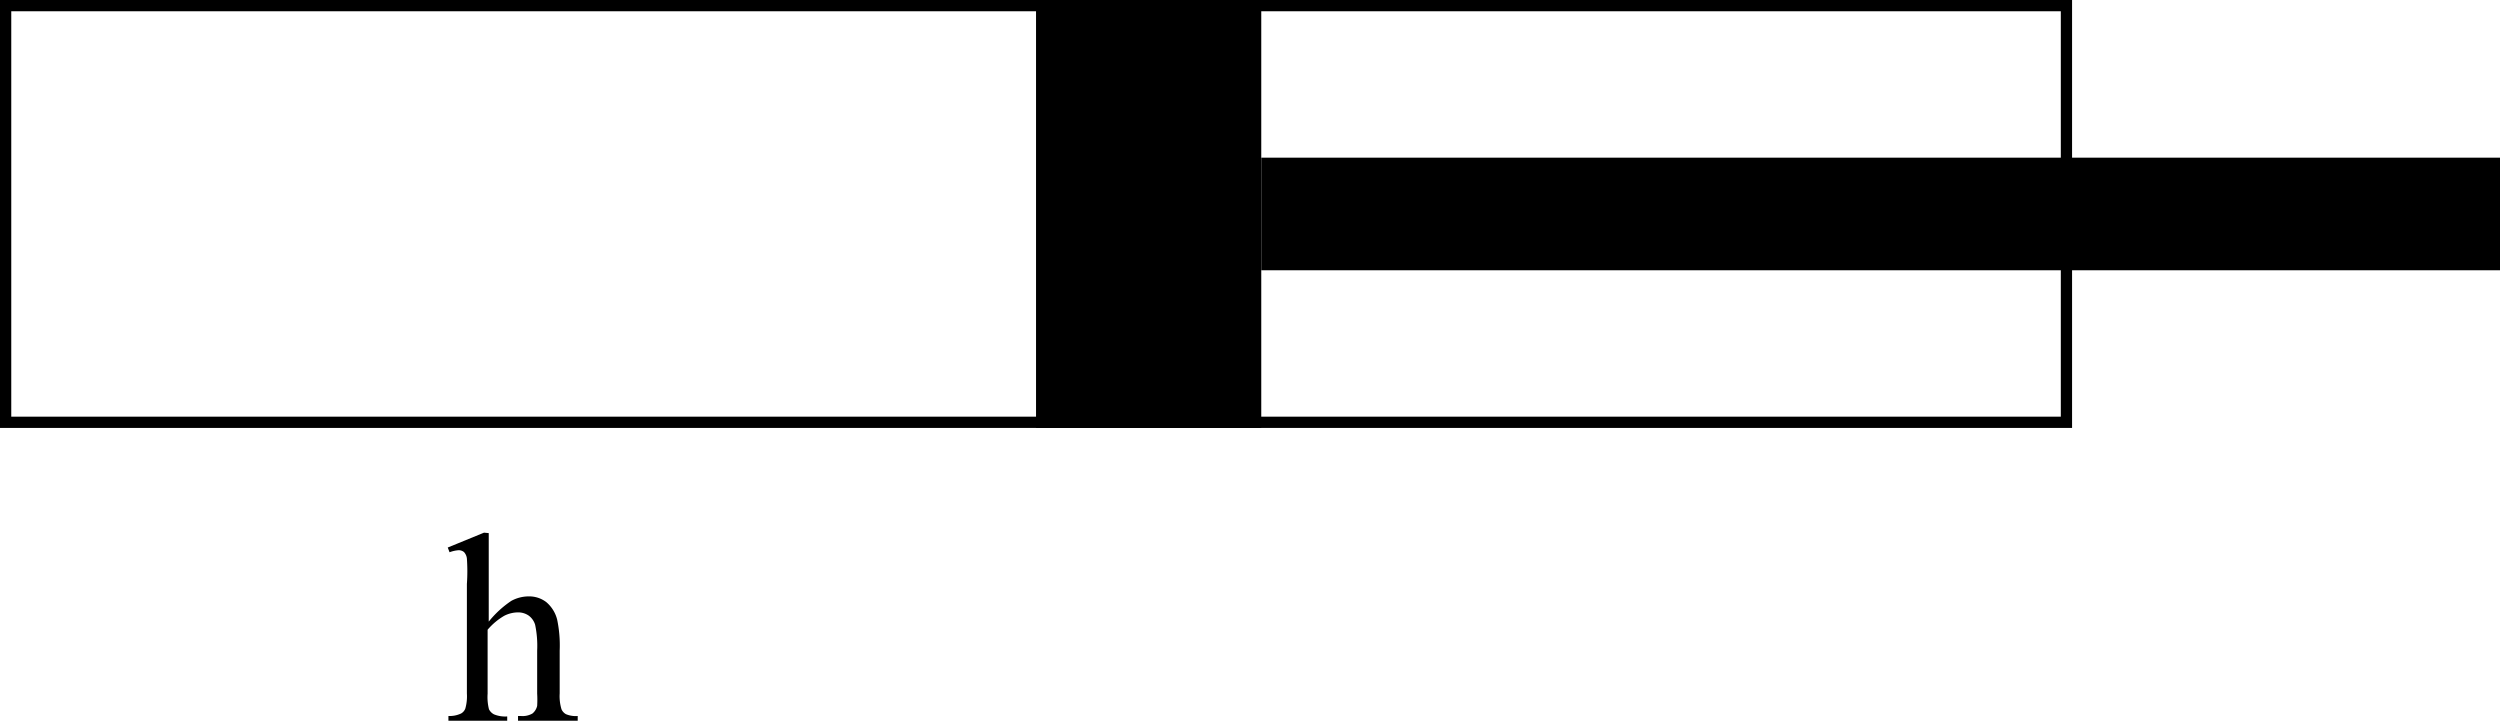 <svg id="fde5e57f-eb43-42ad-9bab-c82a19ea4787" data-name="Слой 1" xmlns="http://www.w3.org/2000/svg" width="111" height="32" viewBox="0 0 111 32"><defs><style>.\37 8c05dea-76a9-457b-a1e9-c79a6748aa77{fill:#fff;}</style></defs><title>15, 8005</title><rect class="78c05dea-76a9-457b-a1e9-c79a6748aa77" x="0.25" y="0.25" width="91.5" height="18.5"/><path d="M120.5,65.5v18h-91v-18h91m.5-.5H29V84h92V65Z" transform="translate(-29 -65)"/><rect x="46.25" y="0.25" width="9.5" height="18.5"/><path d="M84.5,65.5v18h-9v-18h9M85,65H75V84H85V65Z" transform="translate(-29 -65)"/><rect x="56.28" y="7.28" width="54.45" height="4.45"/><path d="M139.45,72.55v3.89H85.55V72.55h53.89M140,72H85v5h55V72Z" transform="translate(-29 -65)"/><path d="M50.7,88.67v3.93a4.51,4.51,0,0,1,1-.92,1.61,1.61,0,0,1,.76-.2,1.25,1.25,0,0,1,.79.25,1.49,1.49,0,0,1,.49.79,5.6,5.6,0,0,1,.11,1.37v1.9a2,2,0,0,0,.08.7.46.46,0,0,0,.2.22,1.12,1.12,0,0,0,.52.08V97H52v-.21h.12a.88.88,0,0,0,.52-.11.61.61,0,0,0,.21-.34,4.65,4.65,0,0,0,0-.55v-1.9a4.56,4.56,0,0,0-.09-1.15.78.78,0,0,0-.29-.41.82.82,0,0,0-.48-.14,1.36,1.36,0,0,0-.6.15,2.85,2.85,0,0,0-.74.62v2.84a2.21,2.21,0,0,0,.06.69.5.5,0,0,0,.23.23,1.31,1.31,0,0,0,.58.09V97H48.91v-.21a1.19,1.19,0,0,0,.56-.11.42.42,0,0,0,.19-.22,2,2,0,0,0,.07-.67V90.93a8.1,8.1,0,0,0,0-1.13.5.5,0,0,0-.13-.29.37.37,0,0,0-.24-.08,1.43,1.43,0,0,0-.4.09l-.08-.21,1.61-.66Z" transform="translate(-29 -65)"/></svg>